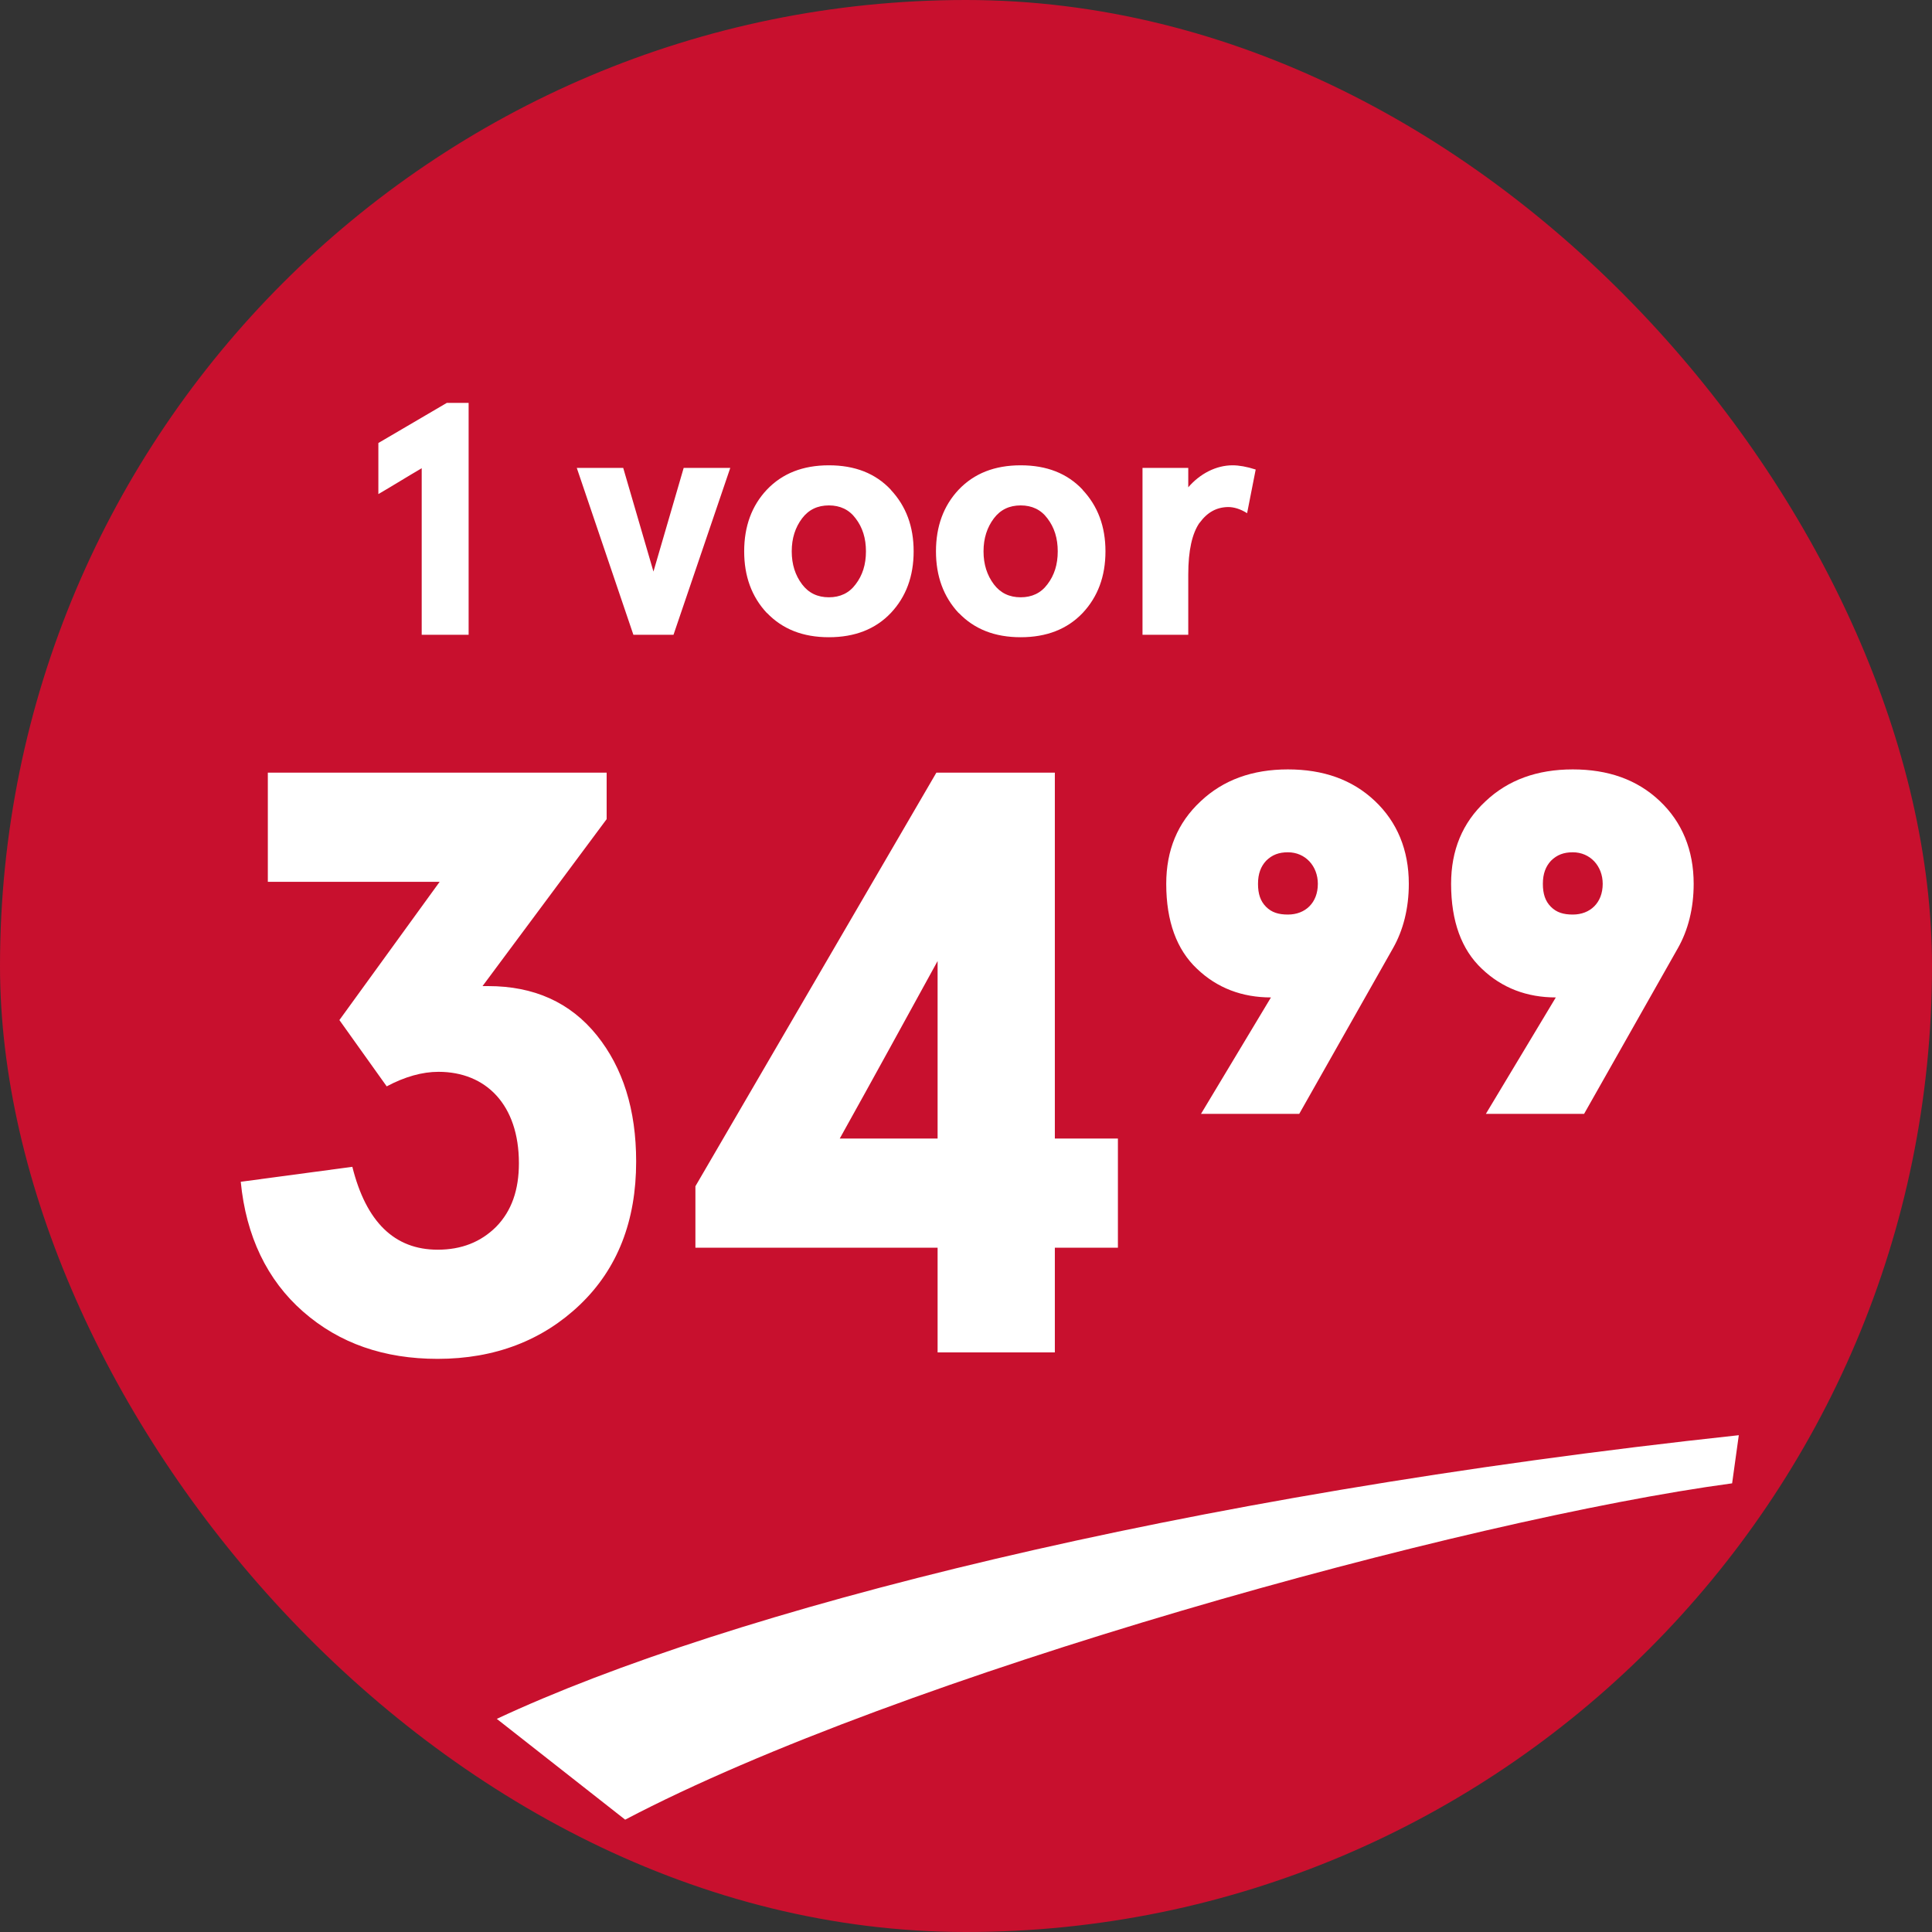<svg width="70" height="70" viewBox="0 0 70 70" fill="none" xmlns="http://www.w3.org/2000/svg">
<rect x="0" y="0" width="70" height="70" fill="#333333" stroke="none"/>
<rect width="70" height="70" rx="35" fill="#C8102E"/>
<path d="M13.709 17.902C14.184 17.627 14.775 17.258 15.279 16.965V23H16.979V14.598H16.188L13.709 16.051V17.902ZM20.898 16.953L22.949 23H24.402L26.459 16.953H24.771L23.676 20.709L22.58 16.953H20.898ZM27.789 22.209C28.352 22.795 29.09 23.088 30.033 23.088C30.971 23.088 31.721 22.795 32.277 22.209C32.828 21.623 33.103 20.879 33.103 19.977C33.103 19.074 32.828 18.336 32.272 17.744H32.277C31.721 17.152 30.977 16.859 30.033 16.859C29.09 16.859 28.346 17.152 27.783 17.744C27.238 18.324 26.963 19.068 26.963 19.977C26.963 20.873 27.232 21.617 27.783 22.209H27.789ZM29.061 18.781C29.301 18.465 29.623 18.312 30.033 18.312C30.438 18.312 30.766 18.465 31 18.781C31.252 19.109 31.375 19.502 31.375 19.977C31.375 20.451 31.252 20.844 31 21.172C30.766 21.488 30.438 21.641 30.033 21.641C29.623 21.641 29.301 21.488 29.061 21.172C28.814 20.844 28.686 20.451 28.686 19.977C28.686 19.502 28.814 19.109 29.061 18.781ZM34.738 22.209C35.301 22.795 36.039 23.088 36.982 23.088C37.92 23.088 38.67 22.795 39.227 22.209C39.777 21.623 40.053 20.879 40.053 19.977C40.053 19.074 39.777 18.336 39.221 17.744H39.227C38.67 17.152 37.926 16.859 36.982 16.859C36.039 16.859 35.295 17.152 34.732 17.744C34.188 18.324 33.912 19.068 33.912 19.977C33.912 20.873 34.182 21.617 34.732 22.209H34.738ZM36.01 18.781C36.25 18.465 36.572 18.312 36.982 18.312C37.387 18.312 37.715 18.465 37.949 18.781C38.201 19.109 38.324 19.502 38.324 19.977C38.324 20.451 38.201 20.844 37.949 21.172C37.715 21.488 37.387 21.641 36.982 21.641C36.572 21.641 36.25 21.488 36.01 21.172C35.764 20.844 35.635 20.451 35.635 19.977C35.635 19.502 35.764 19.109 36.01 18.781ZM41.395 23H43.053V20.814C43.053 19.947 43.193 19.326 43.463 18.939V18.945C43.744 18.559 44.078 18.377 44.5 18.371C44.705 18.371 44.945 18.441 45.185 18.594L45.496 17.012C45.168 16.906 44.887 16.859 44.658 16.859C44.06 16.859 43.475 17.164 43.053 17.656V16.953H41.395V23Z" fill="white"/>
<path d="M8.723 42.818C8.913 44.781 9.675 46.378 10.979 47.52C12.297 48.678 13.923 49.234 15.857 49.234C17.937 49.234 19.665 48.56 21.013 47.272C22.375 45.968 23.049 44.239 23.049 42.086C23.049 40.196 22.566 38.688 21.628 37.516C20.662 36.315 19.343 35.728 17.688 35.728H17.483L21.98 29.679V27.994H9.704V31.949H15.93L12.297 36.959L14.011 39.361C14.67 39.01 15.3 38.834 15.886 38.834C17.615 38.834 18.801 40.035 18.801 42.145C18.801 43.111 18.538 43.873 17.981 44.444C17.424 45.001 16.721 45.279 15.857 45.279C14.29 45.279 13.264 44.269 12.766 42.276L8.723 42.818ZM25.196 45.206H33.971V49H38.219V45.206H40.504V41.251H38.219V27.994H33.927L25.196 42.98V45.206ZM30.426 41.251C31.7 38.966 32.755 37.032 33.971 34.82V41.251H30.426ZM42.255 32.023C42.255 33.385 42.636 34.41 43.368 35.099C44.101 35.802 45.009 36.139 46.049 36.139L43.515 40.357H47.074L50.473 34.352C50.839 33.707 51.044 32.916 51.044 32.023C51.044 30.792 50.619 29.781 49.814 29.02C48.993 28.243 47.939 27.877 46.664 27.877C45.375 27.877 44.321 28.258 43.5 29.034C42.665 29.811 42.255 30.807 42.255 32.023ZM46.664 33.136C46.327 33.136 46.078 33.062 45.873 32.857C45.668 32.652 45.58 32.389 45.58 32.023C45.58 31.656 45.683 31.393 45.873 31.188C46.093 30.968 46.342 30.88 46.664 30.88C47.294 30.88 47.748 31.378 47.748 32.023C47.748 32.711 47.294 33.136 46.664 33.136ZM52.576 32.023C52.576 33.385 52.957 34.41 53.689 35.099C54.422 35.802 55.33 36.139 56.37 36.139L53.836 40.357H57.395L60.794 34.352C61.16 33.707 61.365 32.916 61.365 32.023C61.365 30.792 60.94 29.781 60.134 29.02C59.314 28.243 58.259 27.877 56.985 27.877C55.696 27.877 54.641 28.258 53.821 29.034C52.986 29.811 52.576 30.807 52.576 32.023ZM56.985 33.136C56.648 33.136 56.399 33.062 56.194 32.857C55.989 32.652 55.901 32.389 55.901 32.023C55.901 31.656 56.004 31.393 56.194 31.188C56.414 30.968 56.663 30.88 56.985 30.88C57.615 30.88 58.069 31.378 58.069 32.023C58.069 32.711 57.615 33.136 56.985 33.136Z" fill="white"/>
<path d="M18 62.278C26.381 58.356 42.716 54.185 63 52L62.758 53.744C53.053 55.05 32.613 60.694 22.651 65.93L18 62.278Z" fill="white"/>
</svg>

